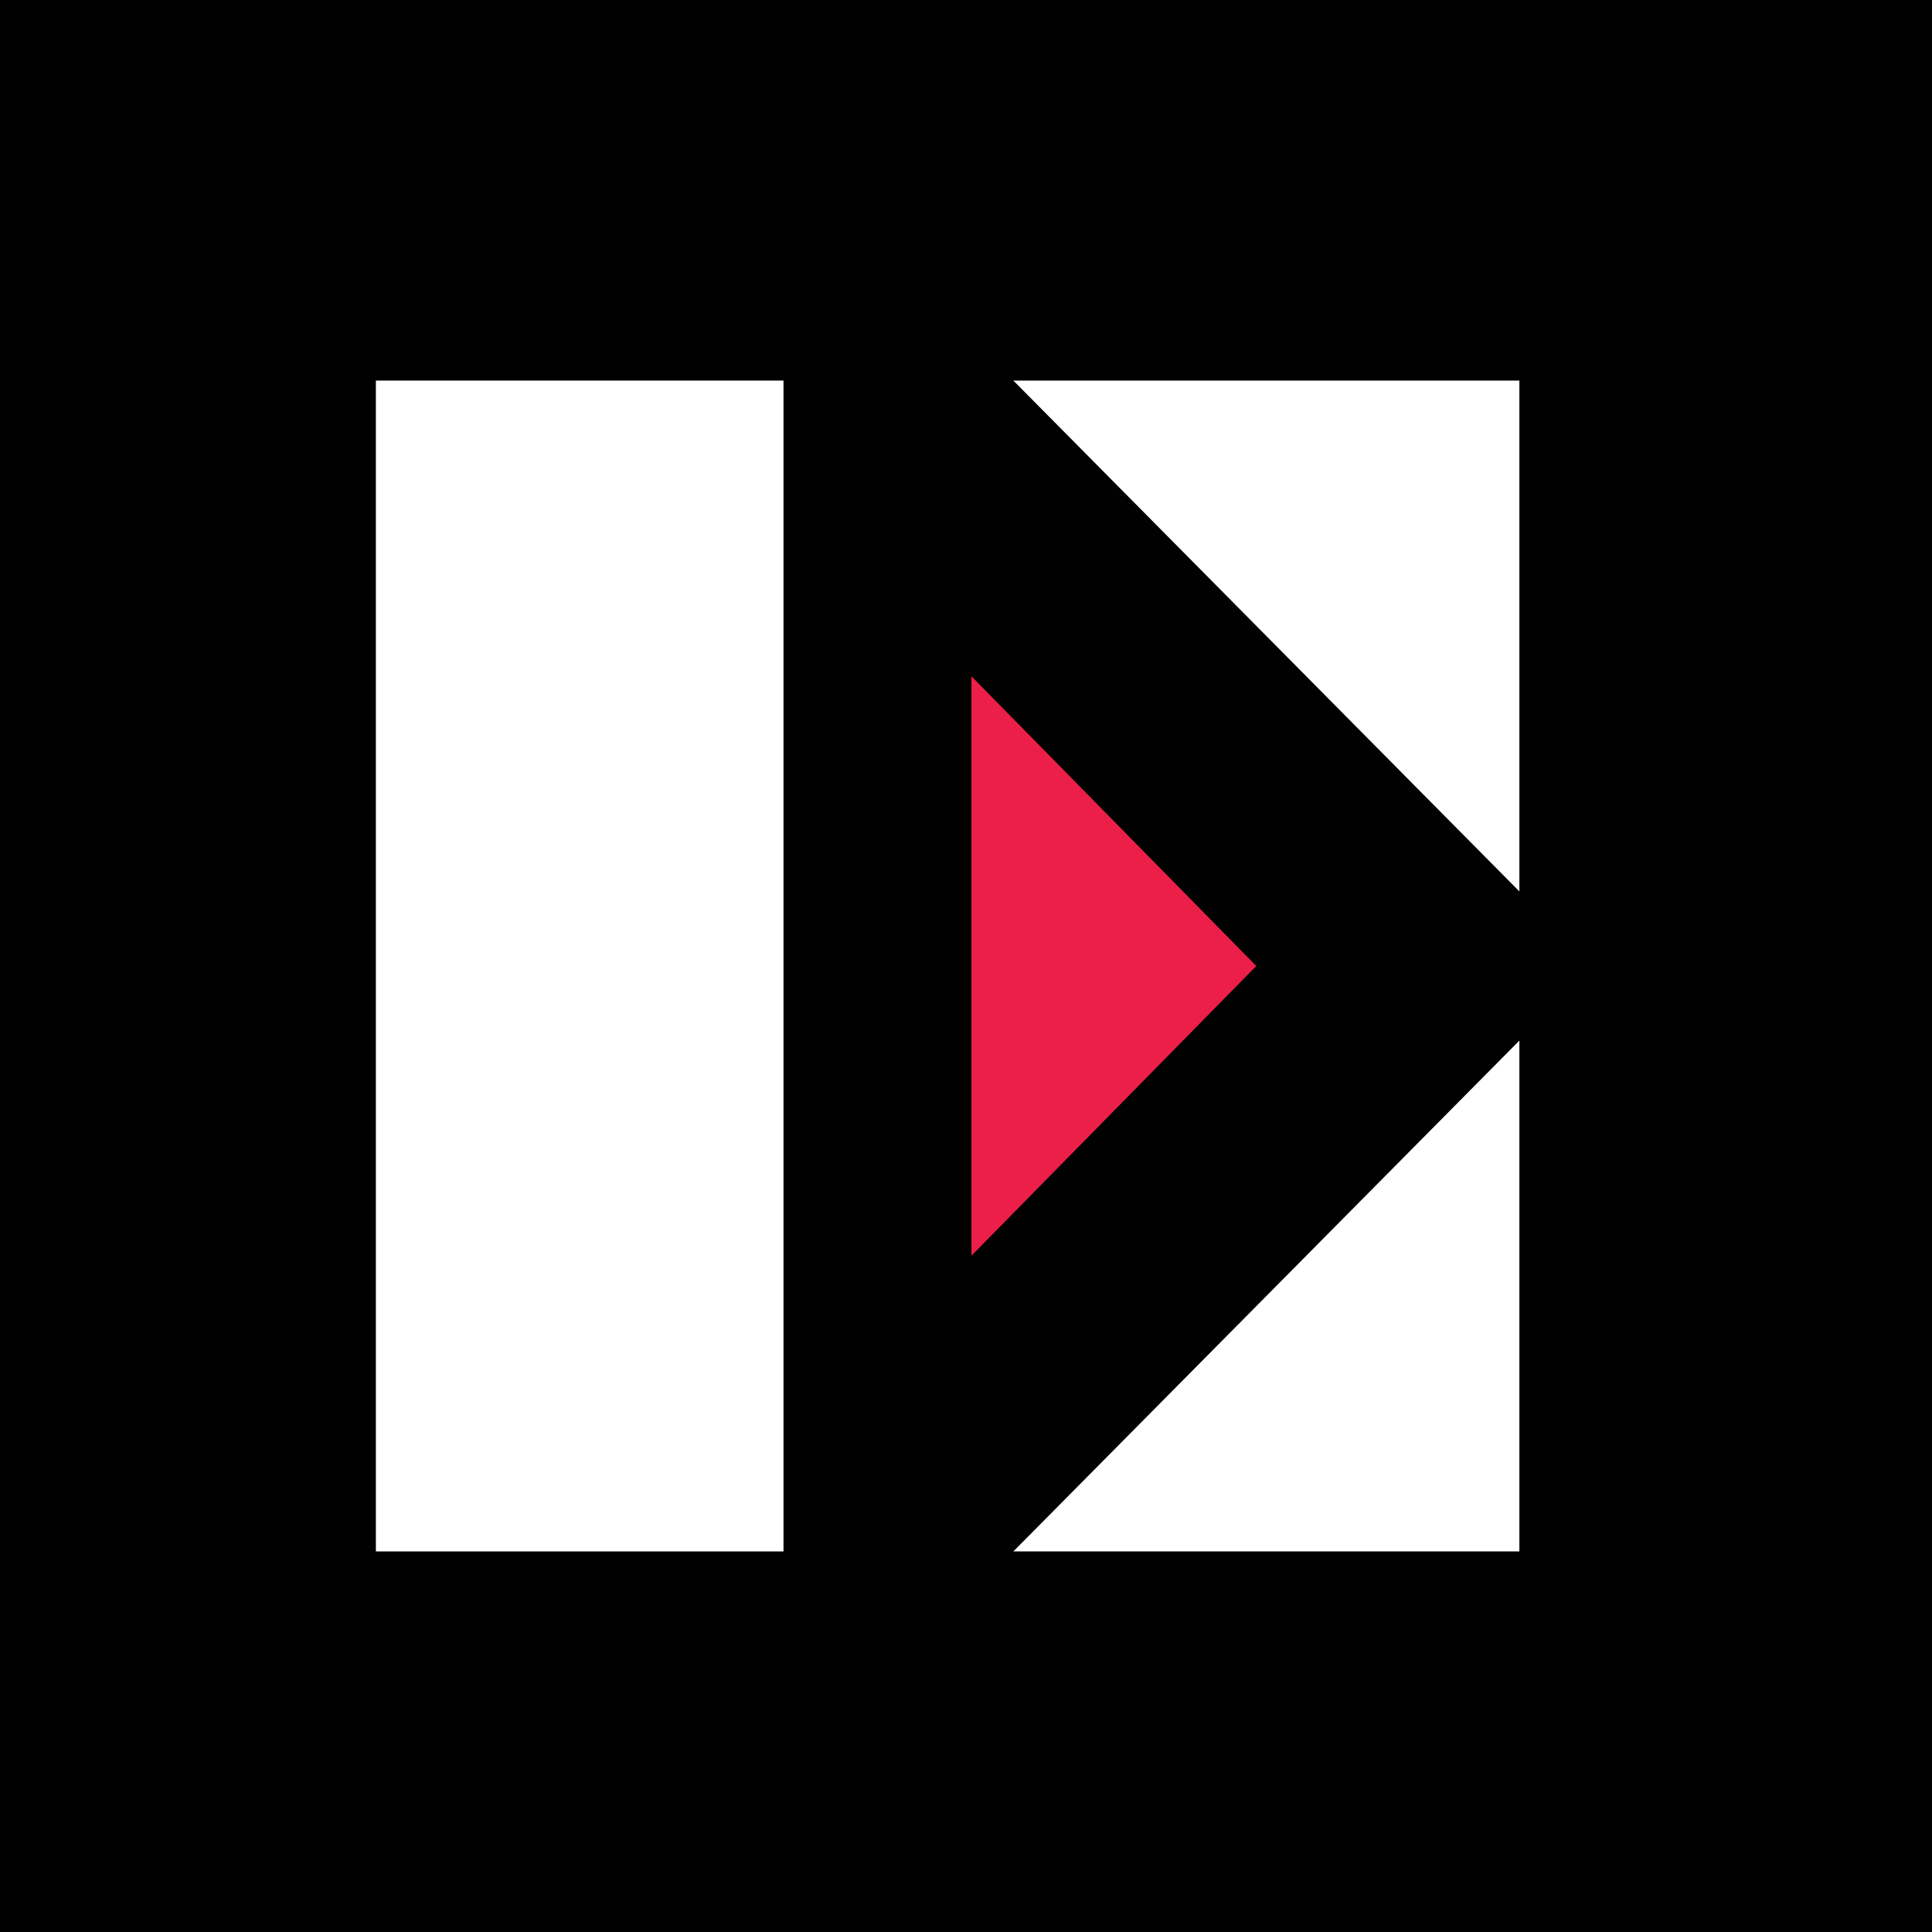 <?xml version="1.0" encoding="UTF-8"?> <svg xmlns="http://www.w3.org/2000/svg" width="180" height="180" viewBox="0 0 180 180" fill="none"><rect x="0" y="0" width="180" height="180" fill="#333333" stroke="none"/><g clip-path="url(#clip0_8295_10016)"><path d="M240 242L240 0L0 0L0 242L240 242Z" fill="#010101"></path><path d="M72.997 35.457H35.02V144.543H72.997V35.457Z" fill="white"></path><path d="M90.507 63.007V116.993L117.046 90L90.507 63.007Z" fill="#EB1F48"></path><path d="M94.412 35.457L141.557 83.052V35.457H94.412Z" fill="white"></path><path d="M141.557 144.543V96.948L94.412 144.543H141.557Z" fill="white"></path></g><defs><clipPath id="clip0_8295_10016"><rect width="180" height="180" fill="white"></rect></clipPath></defs></svg> 